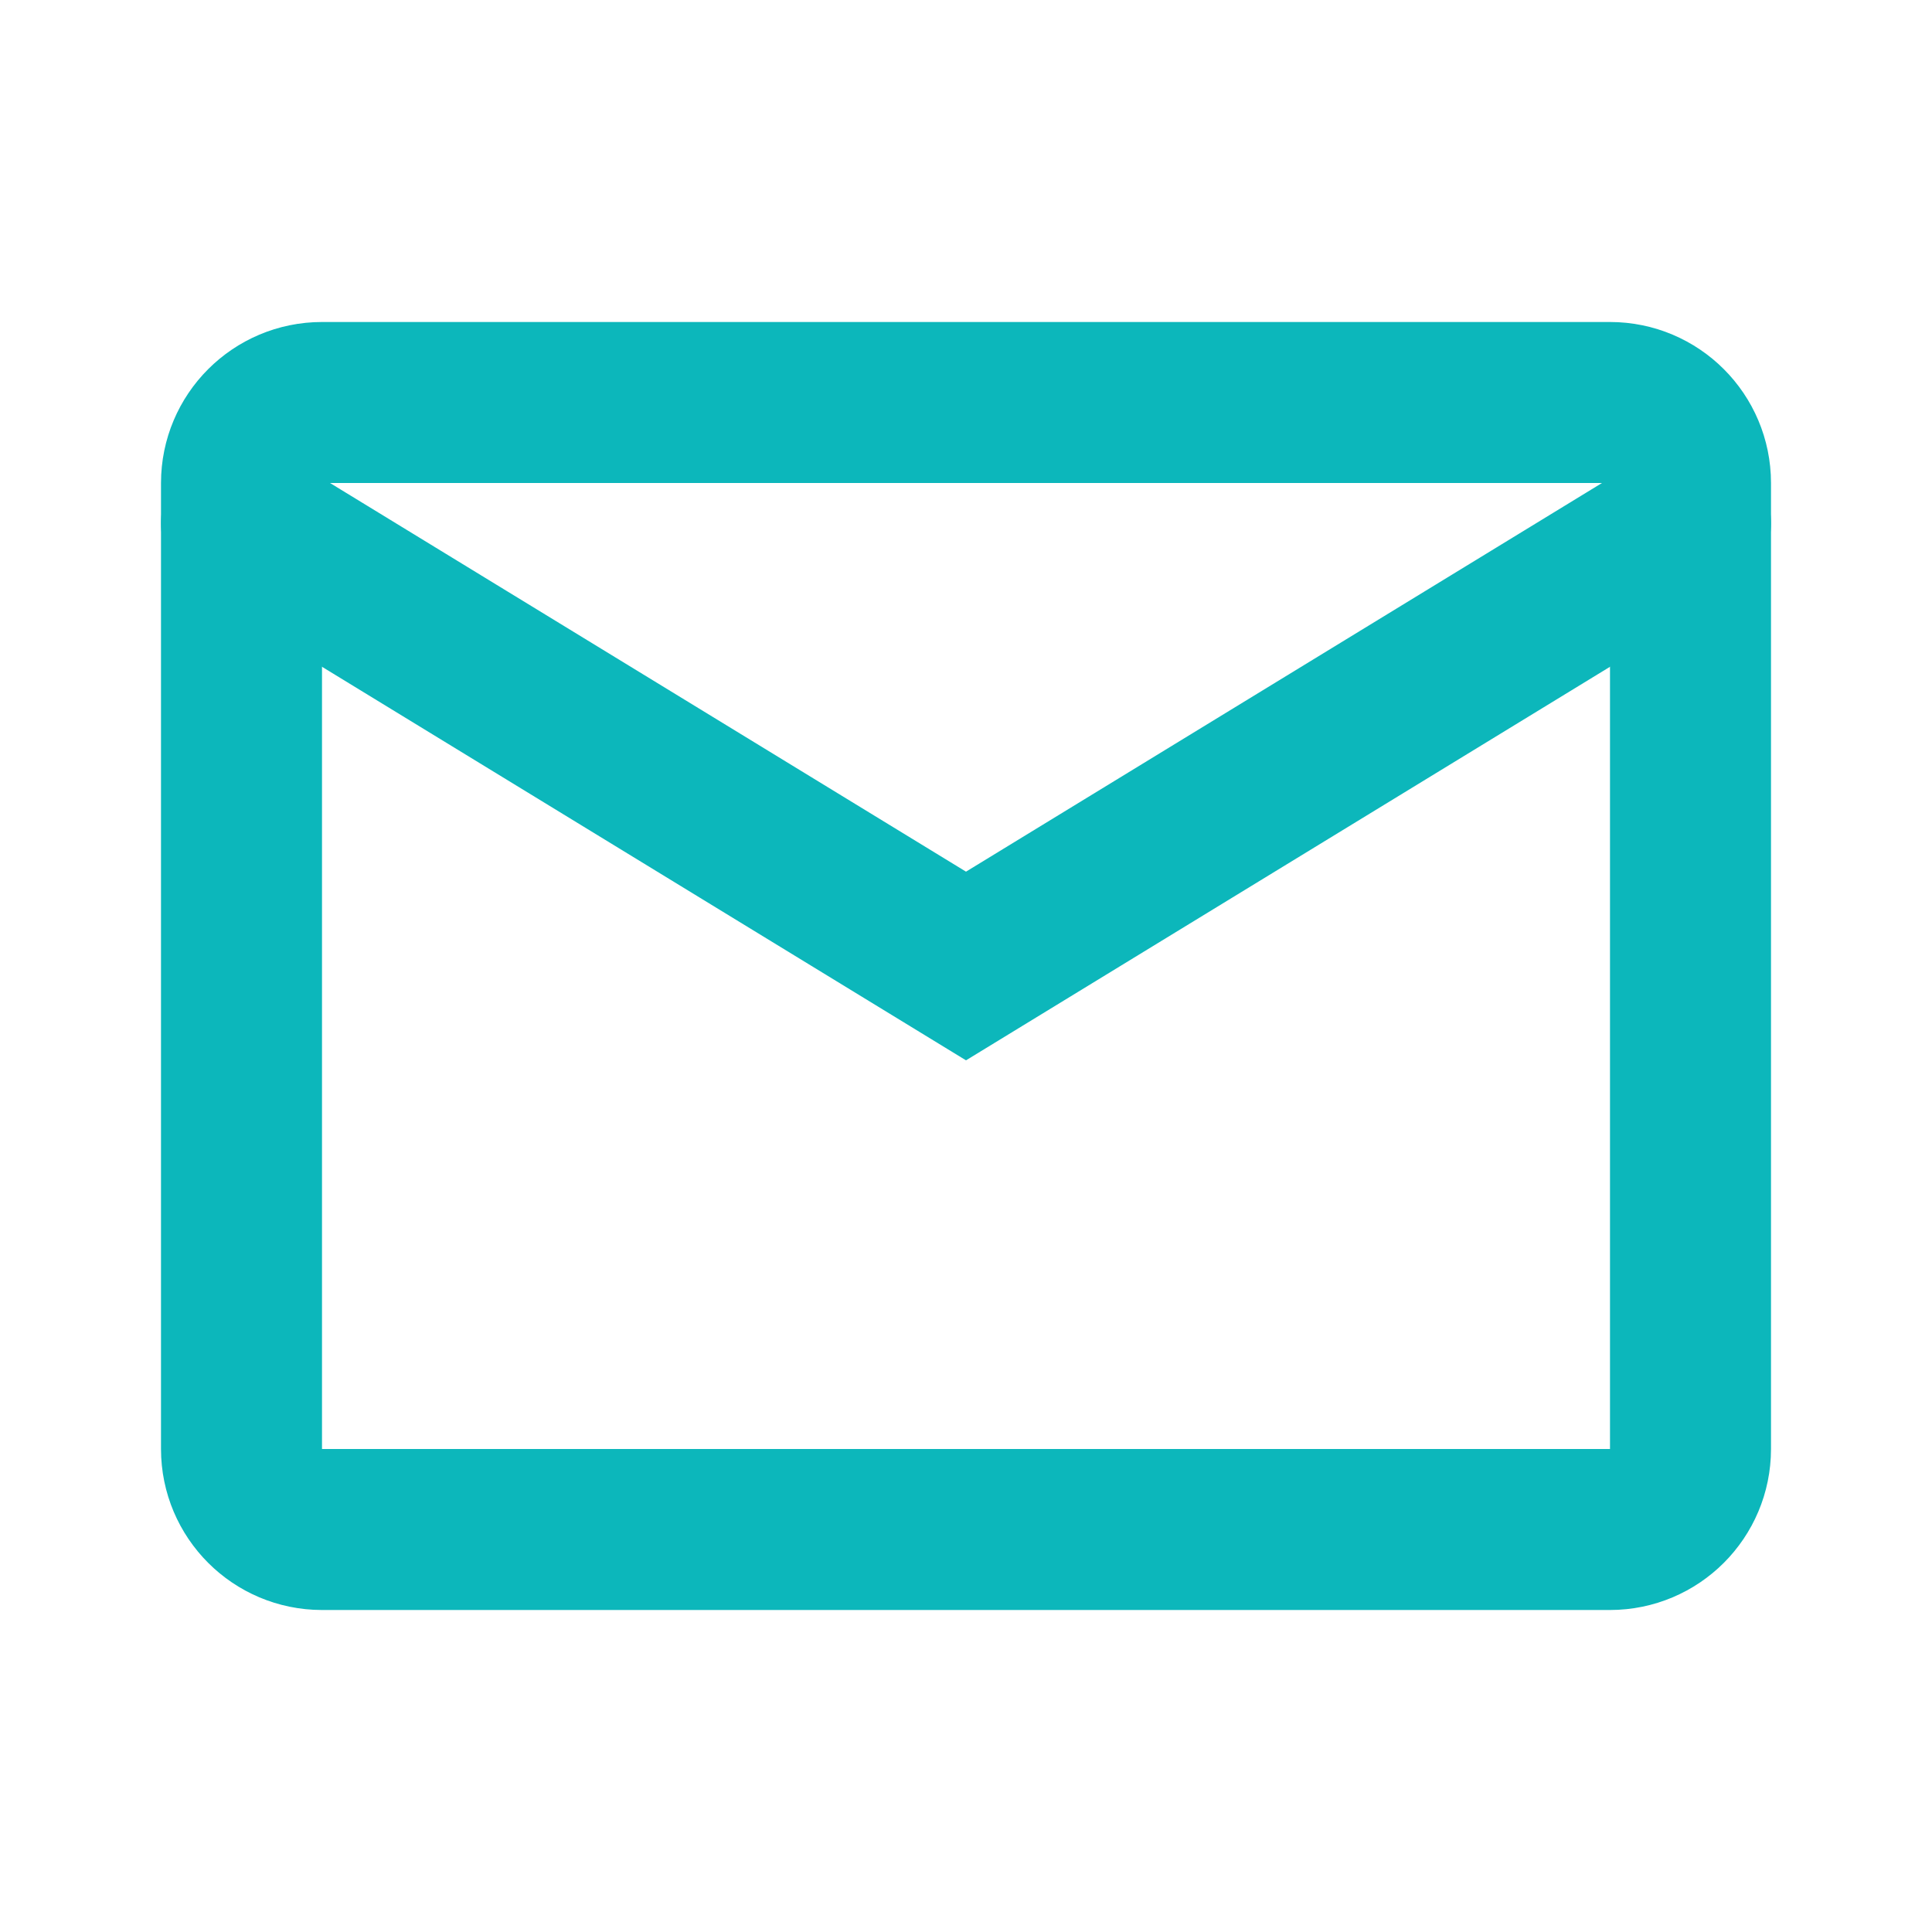 <svg width="24" height="24" viewBox="0 0 24 24" fill="none" xmlns="http://www.w3.org/2000/svg">
<path d="M20 5H4C3.448 5 3 5.448 3 6V18C3 18.552 3.448 19 4 19H20C20.552 19 21 18.552 21 18V6C21 5.448 20.552 5 20 5Z" stroke="#0CB7BB" stroke-width="2" stroke-linecap="round"/>
<path d="M3 6.5L12 12L21 6.5" stroke="#0CB7BB" stroke-width="2" stroke-linecap="round"/>
</svg>
